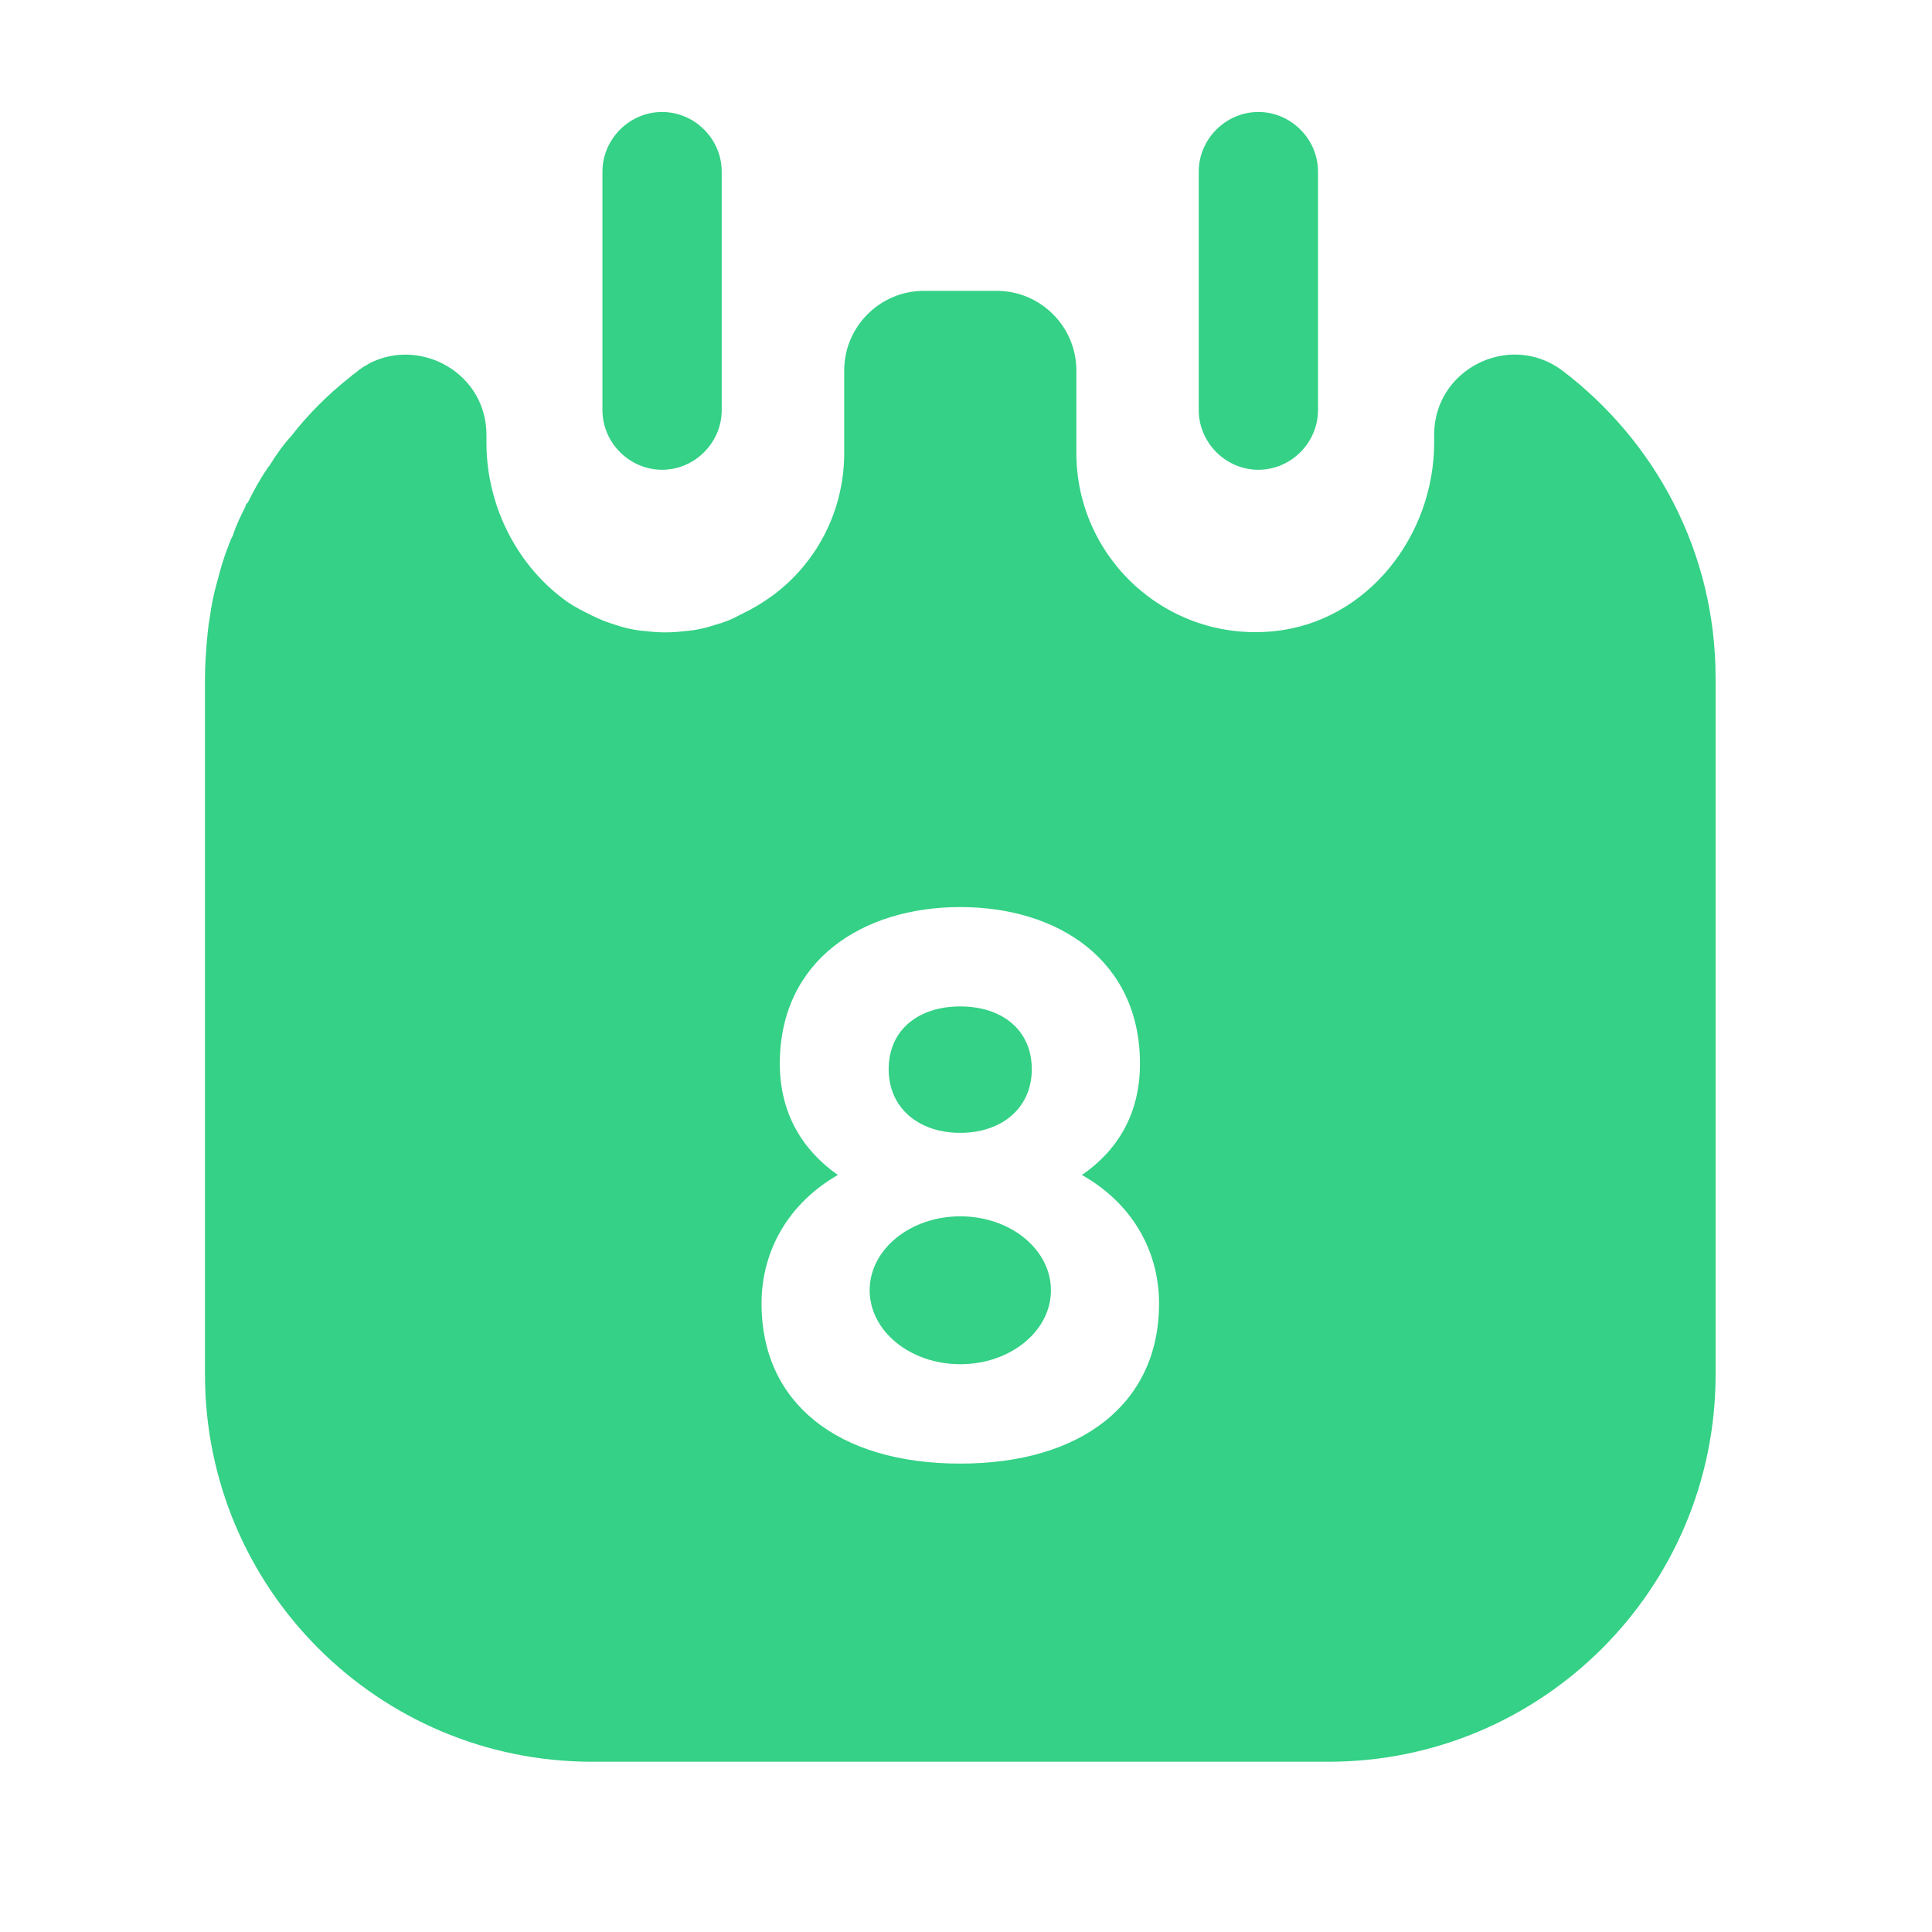 <svg width="81" height="81" viewBox="0 0 81 81" fill="none" xmlns="http://www.w3.org/2000/svg">
<path d="M27.758 19.695C26.391 19.695 25.258 18.562 25.258 17.195V7.195C25.258 5.829 26.391 4.695 27.758 4.695C29.125 4.695 30.258 5.829 30.258 7.195V17.195C30.258 18.562 29.125 19.695 27.758 19.695Z" fill="#34D186"/>
<path d="M52.758 19.695C51.391 19.695 50.258 18.562 50.258 17.195V7.195C50.258 5.829 51.391 4.695 52.758 4.695C54.124 4.695 55.258 5.829 55.258 7.195V17.195C55.258 18.562 54.124 19.695 52.758 19.695Z" fill="#34D186"/>
<path d="M40.258 47.495C41.991 47.495 43.258 46.462 43.258 44.829C43.258 43.162 41.991 42.195 40.258 42.195C38.525 42.195 37.258 43.162 37.258 44.829C37.258 46.462 38.525 47.495 40.258 47.495Z" fill="#34D186"/>
<path d="M40.261 57.195C42.36 57.195 44.061 55.807 44.061 54.095C44.061 52.383 42.36 50.995 40.261 50.995C38.162 50.995 36.461 52.383 36.461 54.095C36.461 55.807 38.162 57.195 40.261 57.195Z" fill="#34D186"/>
<path d="M65.494 15.529C63.294 13.895 60.127 15.462 60.127 18.229V18.562C60.127 22.462 57.327 26.062 53.427 26.462C48.927 26.929 45.127 23.395 45.127 18.995V15.529C45.127 13.695 43.627 12.195 41.794 12.195H38.727C36.894 12.195 35.394 13.695 35.394 15.529V18.995C35.394 21.629 34.027 23.962 31.96 25.262C31.66 25.462 31.327 25.629 30.994 25.795C30.694 25.962 30.36 26.095 29.994 26.195C29.594 26.329 29.16 26.429 28.694 26.462C28.16 26.529 27.627 26.529 27.094 26.462C26.627 26.429 26.194 26.329 25.794 26.195C25.46 26.095 25.127 25.962 24.794 25.795C24.46 25.629 24.127 25.462 23.827 25.262C21.727 23.795 20.394 21.262 20.394 18.562V18.229C20.394 15.662 17.66 14.129 15.494 15.229C15.46 15.262 15.427 15.262 15.394 15.295C15.26 15.362 15.16 15.429 15.027 15.529C14.927 15.629 14.794 15.695 14.694 15.795C13.76 16.529 12.927 17.362 12.227 18.262C11.86 18.662 11.56 19.095 11.294 19.529C11.26 19.562 11.227 19.595 11.194 19.662C10.894 20.095 10.627 20.595 10.394 21.062C10.327 21.129 10.294 21.162 10.294 21.229C10.094 21.629 9.894 22.029 9.76 22.462C9.66 22.629 9.627 22.762 9.56 22.929C9.36 23.429 9.227 23.929 9.094 24.429C8.96 24.895 8.86 25.395 8.794 25.895C8.727 26.262 8.694 26.629 8.66 27.029C8.627 27.495 8.594 27.962 8.594 28.429V57.629C8.594 66.595 15.86 73.862 24.827 73.862H55.694C64.66 73.862 71.927 66.595 71.927 57.629V28.429C71.927 23.129 69.394 18.495 65.494 15.529ZM40.26 61.362C35.094 61.362 31.927 58.795 31.927 54.662C31.927 52.395 33.094 50.429 35.127 49.262C33.66 48.229 32.694 46.695 32.694 44.595C32.694 40.262 36.16 38.029 40.26 38.029C44.36 38.029 47.794 40.262 47.794 44.595C47.794 46.695 46.86 48.229 45.36 49.262C47.427 50.429 48.594 52.395 48.594 54.662C48.594 58.795 45.394 61.362 40.26 61.362Z" fill="#34D186"/>
</svg>
